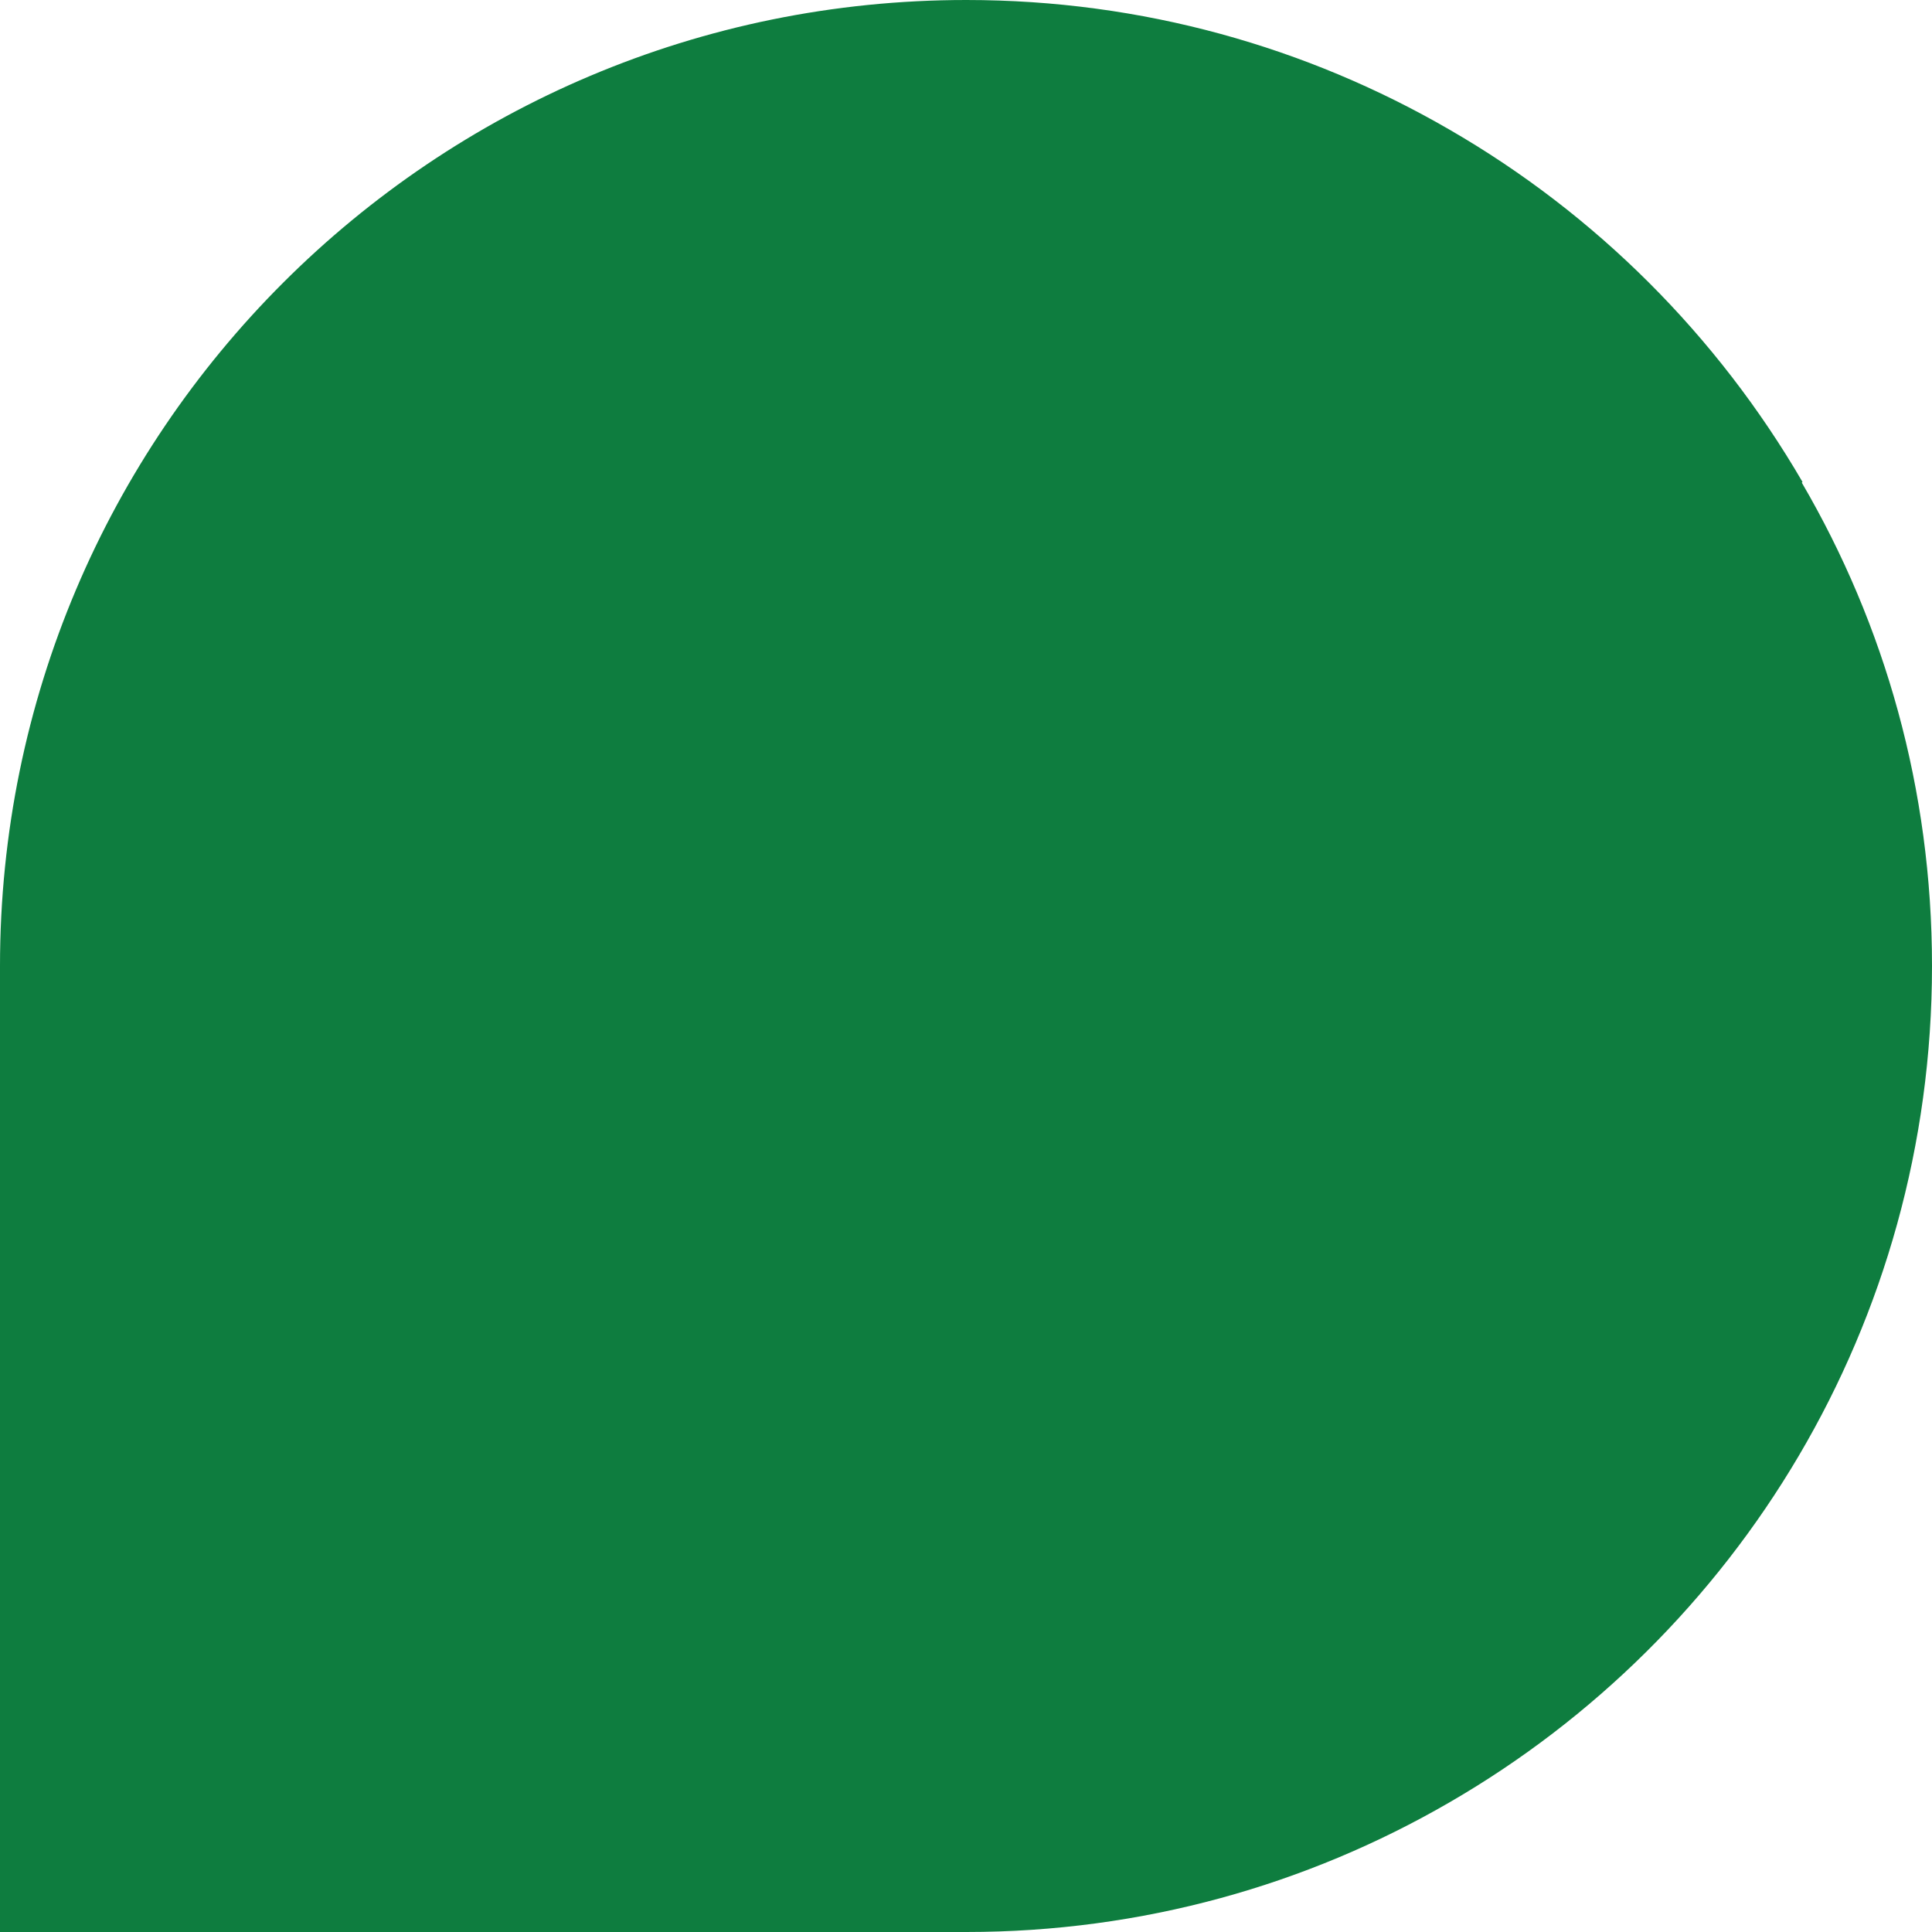 <svg width="330" height="330" viewBox="0 0 330 330" fill="none" xmlns="http://www.w3.org/2000/svg">
<path d="M307.88 82.32C293.333 57.323 272.535 36.533 247.53 22.112C223.246 8.052 195.115 0 165.06 0C73.934 0 0 73.787 0 165V330H165.06C195.115 330 223.246 321.948 247.53 307.888C296.82 279.406 330 226.049 330 165C330 134.836 321.945 106.715 307.76 82.44" fill="#0E7D3F"/>
</svg>
